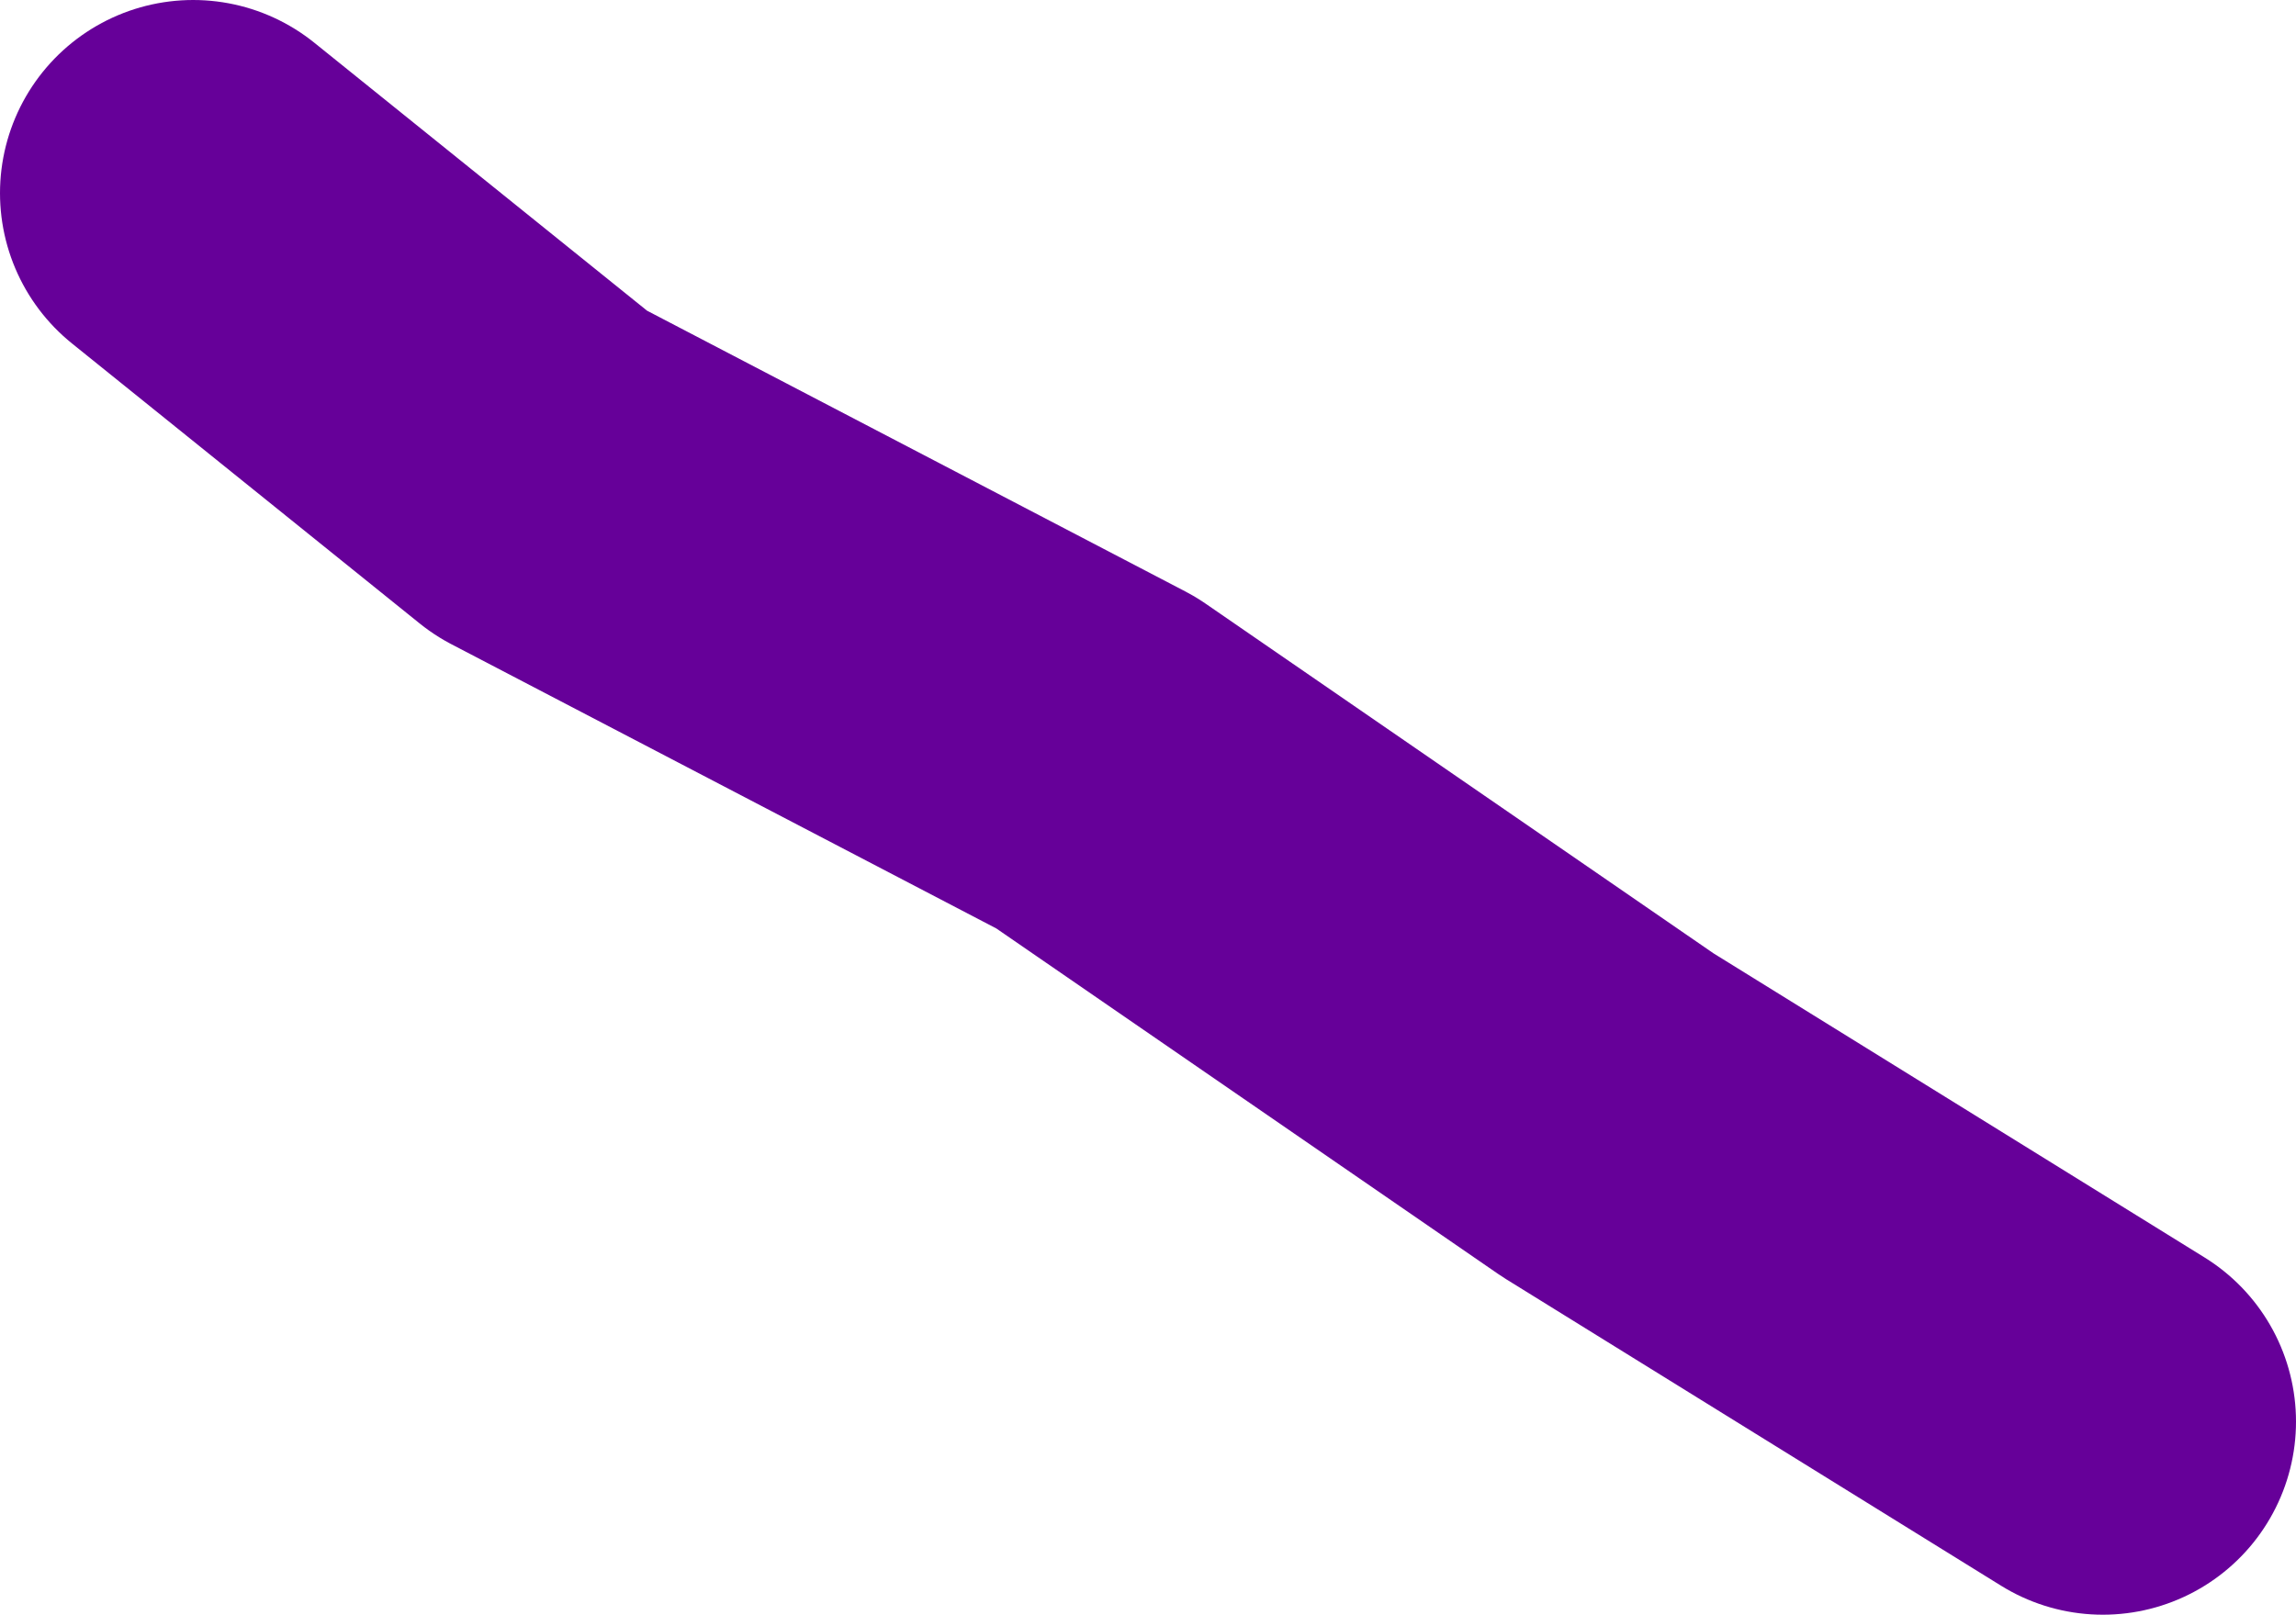 <?xml version="1.0" encoding="UTF-8" standalone="no"?>
<svg xmlns:xlink="http://www.w3.org/1999/xlink" height="33.45px" width="47.55px" xmlns="http://www.w3.org/2000/svg">
  <g transform="matrix(1.0, 0.0, 0.0, 1.0, 24.05, 15.9)">
    <path d="M-20.05 -11.9 L-12.85 -6.1 -1.35 -0.1 9.25 7.2 19.5 13.55" fill="none" stroke="#660099" stroke-linecap="round" stroke-linejoin="round" stroke-width="8.0"/>
  </g>
</svg>
